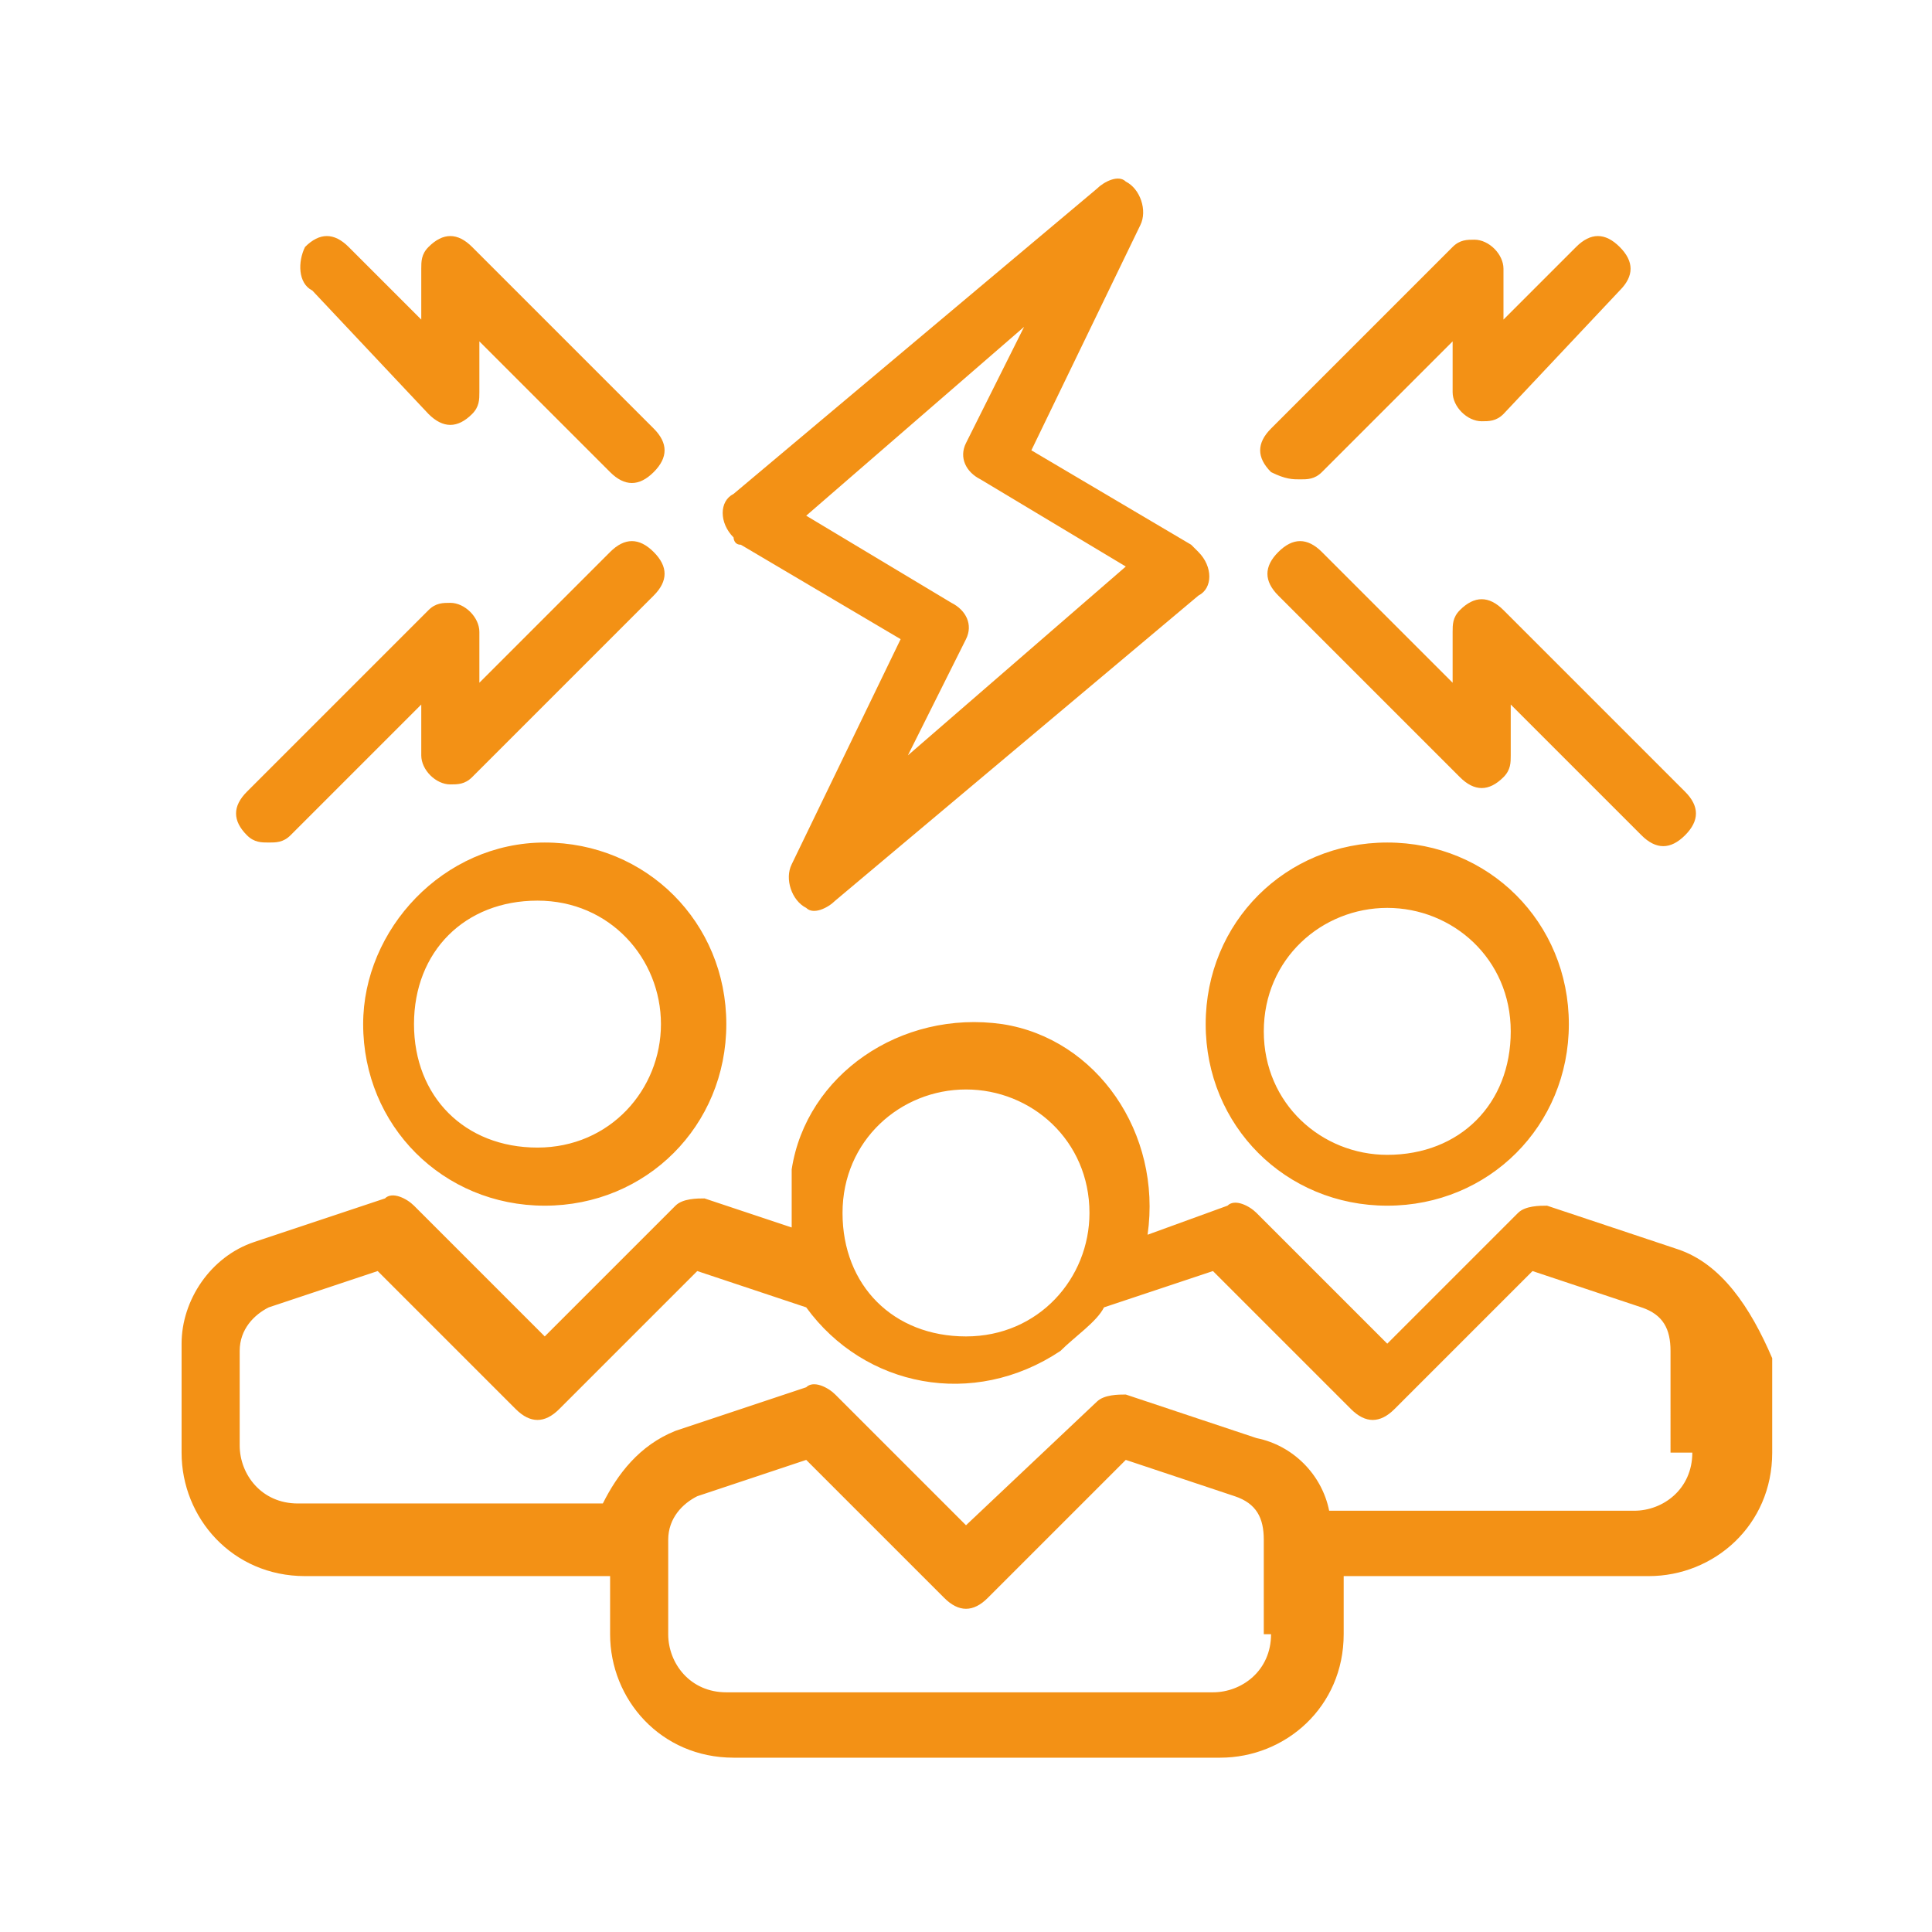 <?xml version="1.0" encoding="utf-8"?>
<!-- Generator: Adobe Illustrator 25.4.1, SVG Export Plug-In . SVG Version: 6.00 Build 0)  -->
<svg version="1.1" id="Layer_1" xmlns="http://www.w3.org/2000/svg" xmlns:xlink="http://www.w3.org/1999/xlink" x="0px" y="0px"
	 viewBox="0 0 26.6 26.6" style="enable-background:new 0 0 26.6 26.6;" xml:space="preserve">
<style type="text/css">
	.st0{fill:#F39115;}
</style>
<path id="Path_1443" class="st0" d="M5,14.1c0,1.4,1.1,2.5,2.5,2.5s2.5-1.1,2.5-2.5s-1.1-2.5-2.5-2.5C6.1,11.6,5,12.8,5,14.1z
	 M9.1,14.1c0,0.9-0.7,1.7-1.7,1.7s-1.7-0.7-1.7-1.7s0.7-1.7,1.7-1.7S9.1,13.2,9.1,14.1z M19.1,16.6c1.4,0,2.5-1.1,2.5-2.5
	s-1.1-2.5-2.5-2.5s-2.5,1.1-2.5,2.5C16.6,15.5,17.7,16.6,19.1,16.6z M19.1,12.5c0.9,0,1.7,0.7,1.7,1.7s-0.7,1.7-1.7,1.7
	c-0.9,0-1.7-0.7-1.7-1.7S18.2,12.5,19.1,12.5z M10.2,7.5l2.2,1.3l-1.5,3.1c-0.1,0.2,0,0.5,0.2,0.6c0.1,0.1,0.3,0,0.4-0.1l5-4.2
	c0.2-0.1,0.2-0.4,0-0.6c0,0-0.1-0.1-0.1-0.1l-2.2-1.3l1.5-3.1c0.1-0.2,0-0.5-0.2-0.6c-0.1-0.1-0.3,0-0.4,0.1l-5,4.2
	c-0.2,0.1-0.2,0.4,0,0.6C10.1,7.4,10.1,7.5,10.2,7.5L10.2,7.5z M14.1,4.5l-0.8,1.6c-0.1,0.2,0,0.4,0.2,0.5l2,1.2l-3,2.6l0.8-1.6
	c0.1-0.2,0-0.4-0.2-0.5l-2-1.2L14.1,4.5z M17.9,6.6c0.1,0,0.2,0,0.3-0.1L20,4.7v0.7c0,0.2,0.2,0.4,0.4,0.4c0.1,0,0.2,0,0.3-0.1
	L22.3,4c0.2-0.2,0.2-0.4,0-0.6c-0.2-0.2-0.4-0.2-0.6,0l-1,1V3.7c0-0.2-0.2-0.4-0.4-0.4c-0.1,0-0.2,0-0.3,0.1l-2.5,2.5
	c-0.2,0.2-0.2,0.4,0,0.6C17.7,6.6,17.8,6.6,17.9,6.6z M5.9,5.7c0.2,0.2,0.4,0.2,0.6,0c0.1-0.1,0.1-0.2,0.1-0.3V4.7l1.8,1.8
	c0.2,0.2,0.4,0.2,0.6,0c0.2-0.2,0.2-0.4,0-0.6L6.5,3.4c-0.2-0.2-0.4-0.2-0.6,0C5.8,3.5,5.8,3.6,5.8,3.7v0.7l-1-1
	c-0.2-0.2-0.4-0.2-0.6,0C4.1,3.6,4.1,3.9,4.3,4L5.9,5.7z M20.1,10.7c0.2,0.2,0.4,0.2,0.6,0c0.1-0.1,0.1-0.2,0.1-0.3V9.7l1.8,1.8
	c0.2,0.2,0.4,0.2,0.6,0c0.2-0.2,0.2-0.4,0-0.6l-2.5-2.5c-0.2-0.2-0.4-0.2-0.6,0C20,8.5,20,8.6,20,8.7v0.7l-1.8-1.8
	c-0.2-0.2-0.4-0.2-0.6,0c-0.2,0.2-0.2,0.4,0,0.6L20.1,10.7z M3.7,11.6c0.1,0,0.2,0,0.3-0.1l1.8-1.8v0.7c0,0.2,0.2,0.4,0.4,0.4
	c0.1,0,0.2,0,0.3-0.1L9,8.2C9.2,8,9.2,7.8,9,7.6c-0.2-0.2-0.4-0.2-0.6,0L6.6,9.4V8.7c0-0.2-0.2-0.4-0.4-0.4c-0.1,0-0.2,0-0.3,0.1
	l-2.5,2.5c-0.2,0.2-0.2,0.4,0,0.6C3.5,11.6,3.6,11.6,3.7,11.6z M23.1,17.2l-1.8-0.6c-0.1,0-0.3,0-0.4,0.1l-1.8,1.8l-1.8-1.8
	c-0.1-0.1-0.3-0.2-0.4-0.1L15.8,17c0.2-1.4-0.7-2.7-2-2.9c-1.4-0.2-2.7,0.7-2.9,2c0,0.3,0,0.6,0,0.8l-1.2-0.4c-0.1,0-0.3,0-0.4,0.1
	l-1.8,1.8l-1.8-1.8c-0.1-0.1-0.3-0.2-0.4-0.1l-1.8,0.6c-0.6,0.2-1,0.8-1,1.4V20c0,0.9,0.7,1.7,1.7,1.7h4.2v0.8
	c0,0.9,0.7,1.7,1.7,1.7h6.7c0.9,0,1.7-0.7,1.7-1.7v-0.8h4.2c0.9,0,1.7-0.7,1.7-1.7v-1.3C24.1,18,23.7,17.4,23.1,17.2z M13.3,15
	c0.9,0,1.7,0.7,1.7,1.7c0,0.9-0.7,1.7-1.7,1.7s-1.7-0.7-1.7-1.7C11.6,15.7,12.4,15,13.3,15z M17.5,22.5c0,0.5-0.4,0.8-0.8,0.8H10
	c-0.5,0-0.8-0.4-0.8-0.8v-1.3c0-0.3,0.2-0.5,0.4-0.6l1.5-0.5l1.9,1.9c0.2,0.2,0.4,0.2,0.6,0l1.9-1.9l1.5,0.5
	c0.3,0.1,0.4,0.3,0.4,0.6V22.5z M23.3,20c0,0.5-0.4,0.8-0.8,0.8h-4.2c-0.1-0.5-0.5-0.9-1-1l-1.8-0.6c-0.1,0-0.3,0-0.4,0.1L13.3,21
	l-1.8-1.8c-0.1-0.1-0.3-0.2-0.4-0.1l-1.8,0.6c-0.5,0.2-0.8,0.6-1,1H4.1c-0.5,0-0.8-0.4-0.8-0.8v-1.3c0-0.3,0.2-0.5,0.4-0.6l1.5-0.5
	l1.9,1.9c0.2,0.2,0.4,0.2,0.6,0l1.9-1.9l1.5,0.5c0,0,0,0,0,0c0.8,1.1,2.3,1.4,3.5,0.6c0.2-0.2,0.5-0.4,0.6-0.6c0,0,0,0,0,0l1.5-0.5
	l1.9,1.9c0.2,0.2,0.4,0.2,0.6,0l1.9-1.9l1.5,0.5c0.3,0.1,0.4,0.3,0.4,0.6V20z"/>
</svg>
